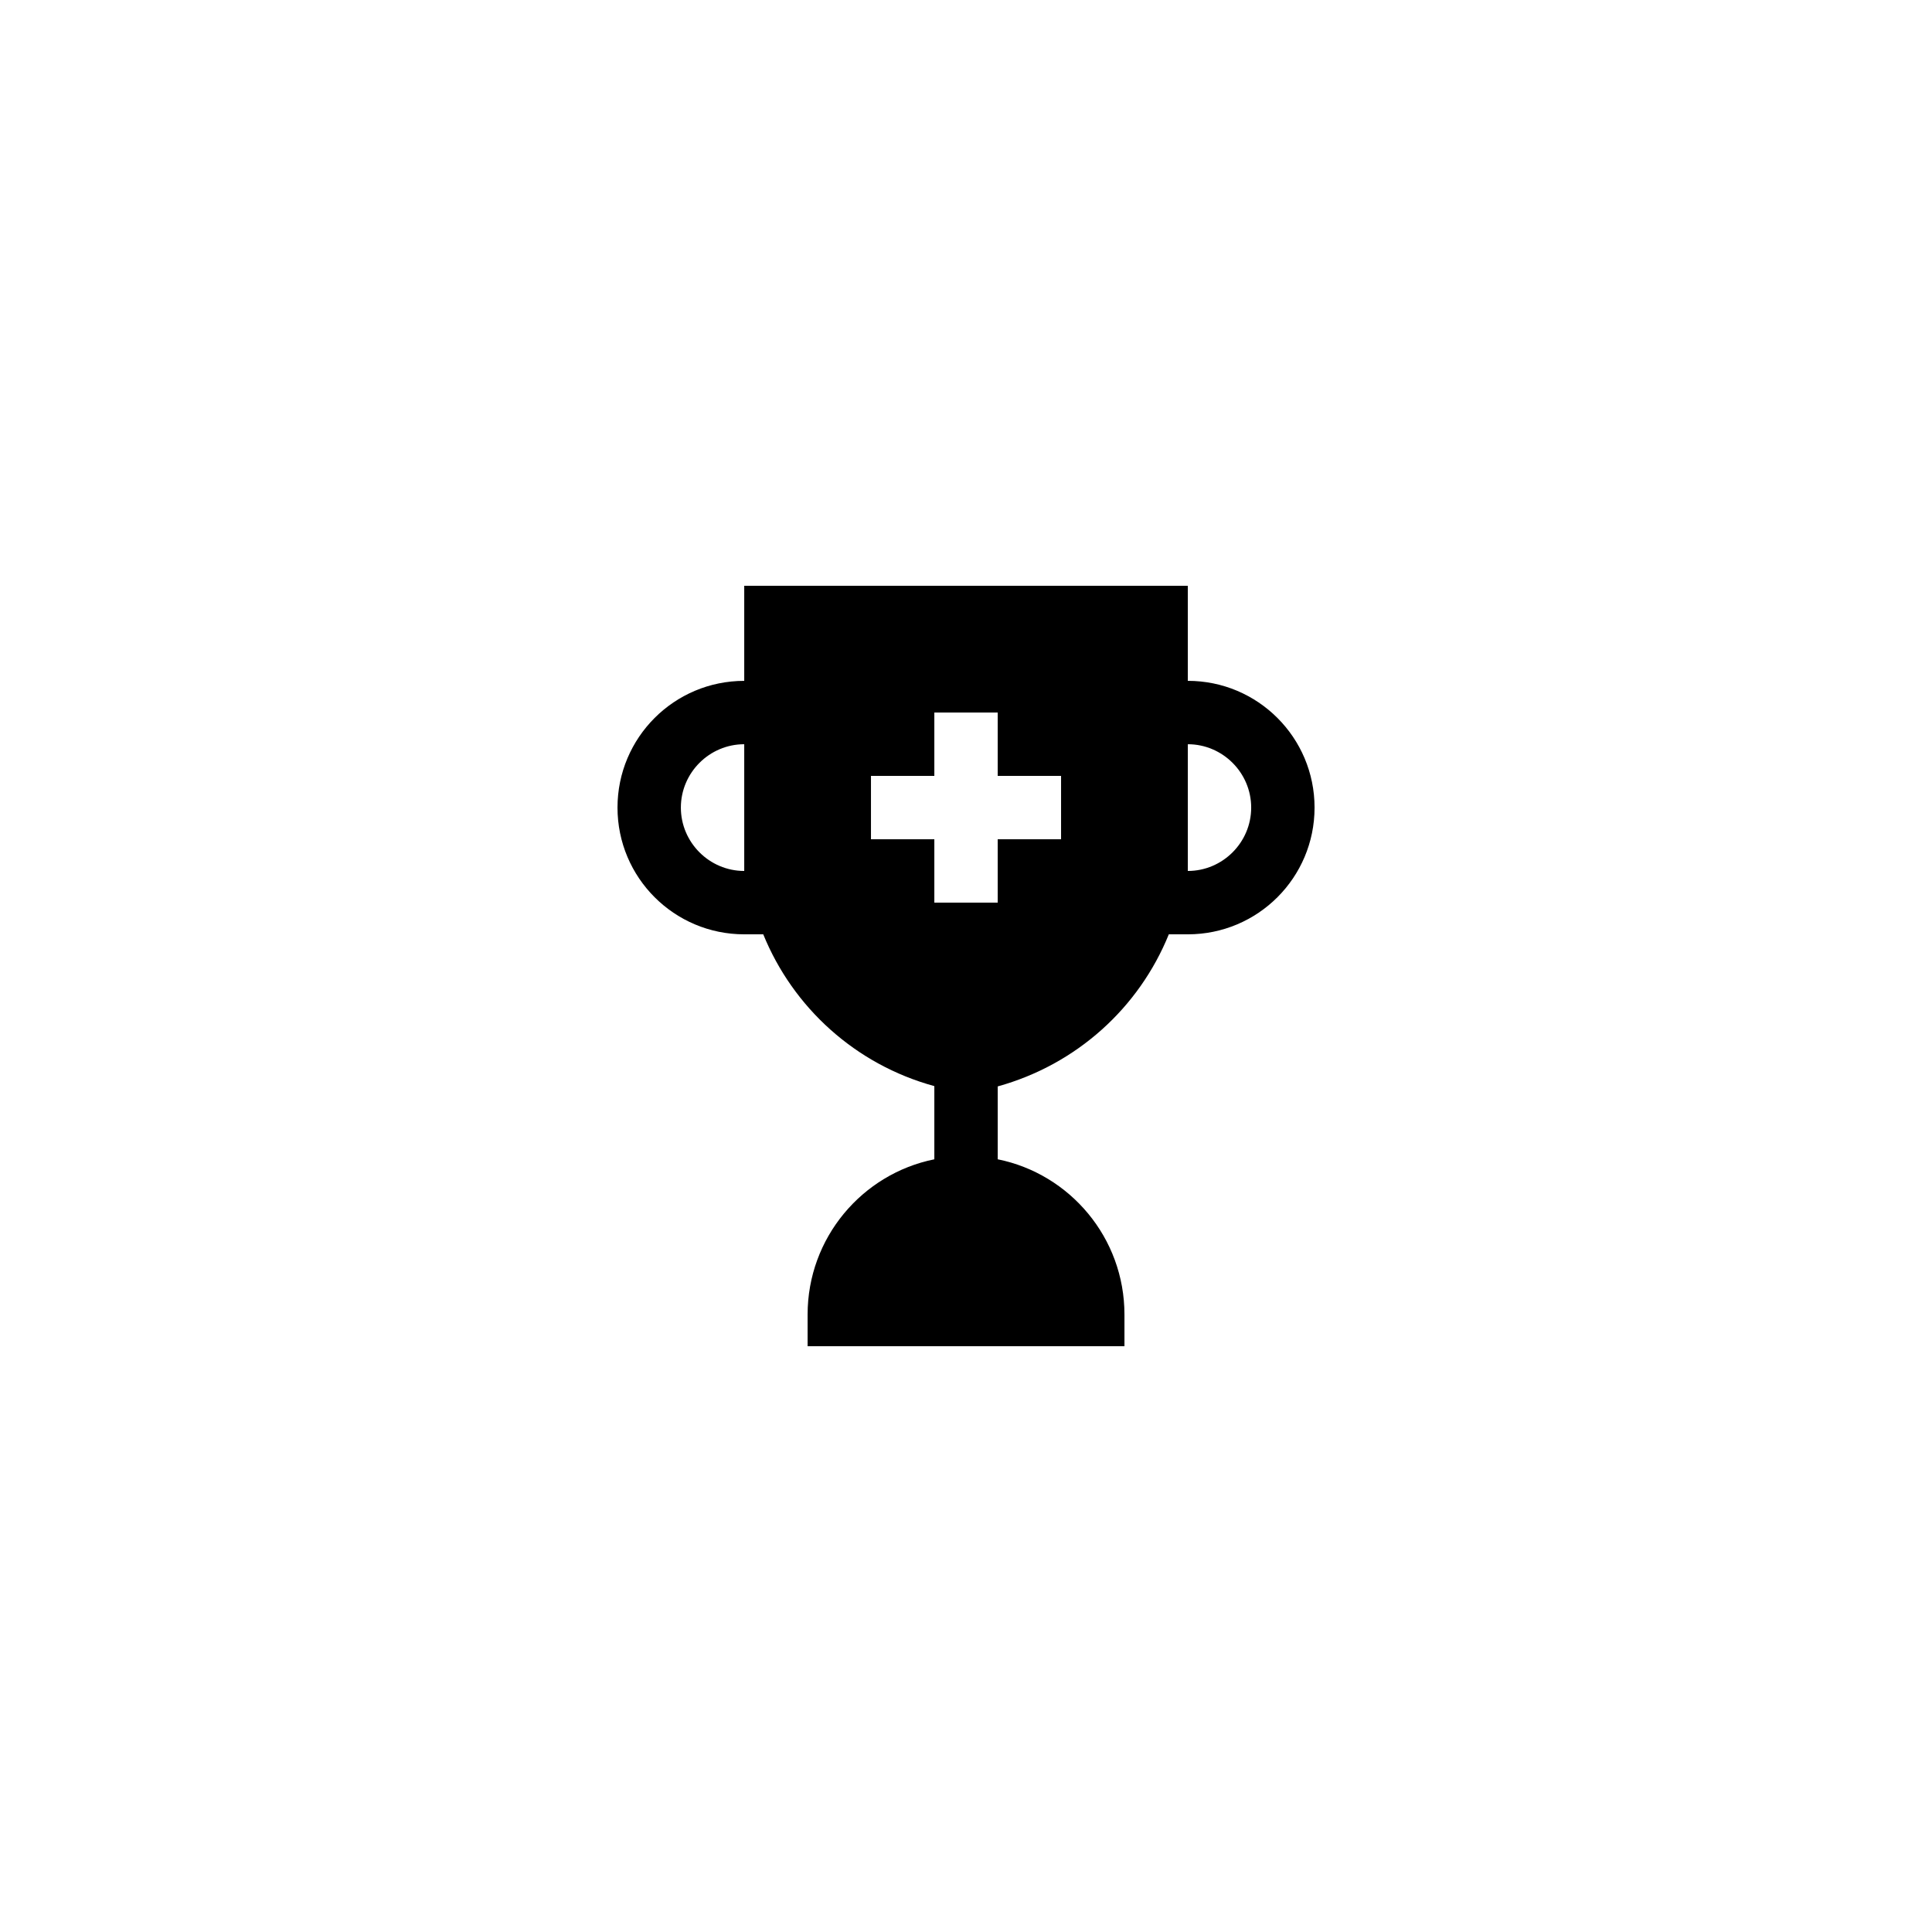 <?xml version="1.0" encoding="UTF-8"?>
<!-- Uploaded to: ICON Repo, www.svgrepo.com, Generator: ICON Repo Mixer Tools -->
<svg fill="#000000" width="800px" height="800px" version="1.1" viewBox="144 144 512 512" xmlns="http://www.w3.org/2000/svg">
 <path d="m458.78 324.43v-25.191l-117.55 0.004v25.191c-18.559 0-33.586 15.031-33.586 33.586 0 18.559 15.031 33.586 33.586 33.586h5.039c7.891 19.398 24.434 34.512 45.34 40.223v19.398c-19.145 3.859-33.586 20.82-33.586 41.141v8.398h83.969v-8.398c0-20.32-14.441-37.281-33.586-41.145v-19.312c20.906-5.793 37.445-20.824 45.34-40.305h5.039c18.559 0 33.586-15.031 33.586-33.586 0-18.559-15.031-33.59-33.586-33.59zm-117.55 50.383c-9.234 0-16.793-7.559-16.793-16.793 0-9.238 7.559-16.793 16.793-16.793zm83.965-8.398h-16.793v16.793h-16.793v-16.793h-16.793v-16.793h16.793v-16.793h16.793v16.793h16.793zm33.59 8.398v-33.586c9.234 0 16.793 7.559 16.793 16.793s-7.559 16.793-16.793 16.793z"/>
</svg>